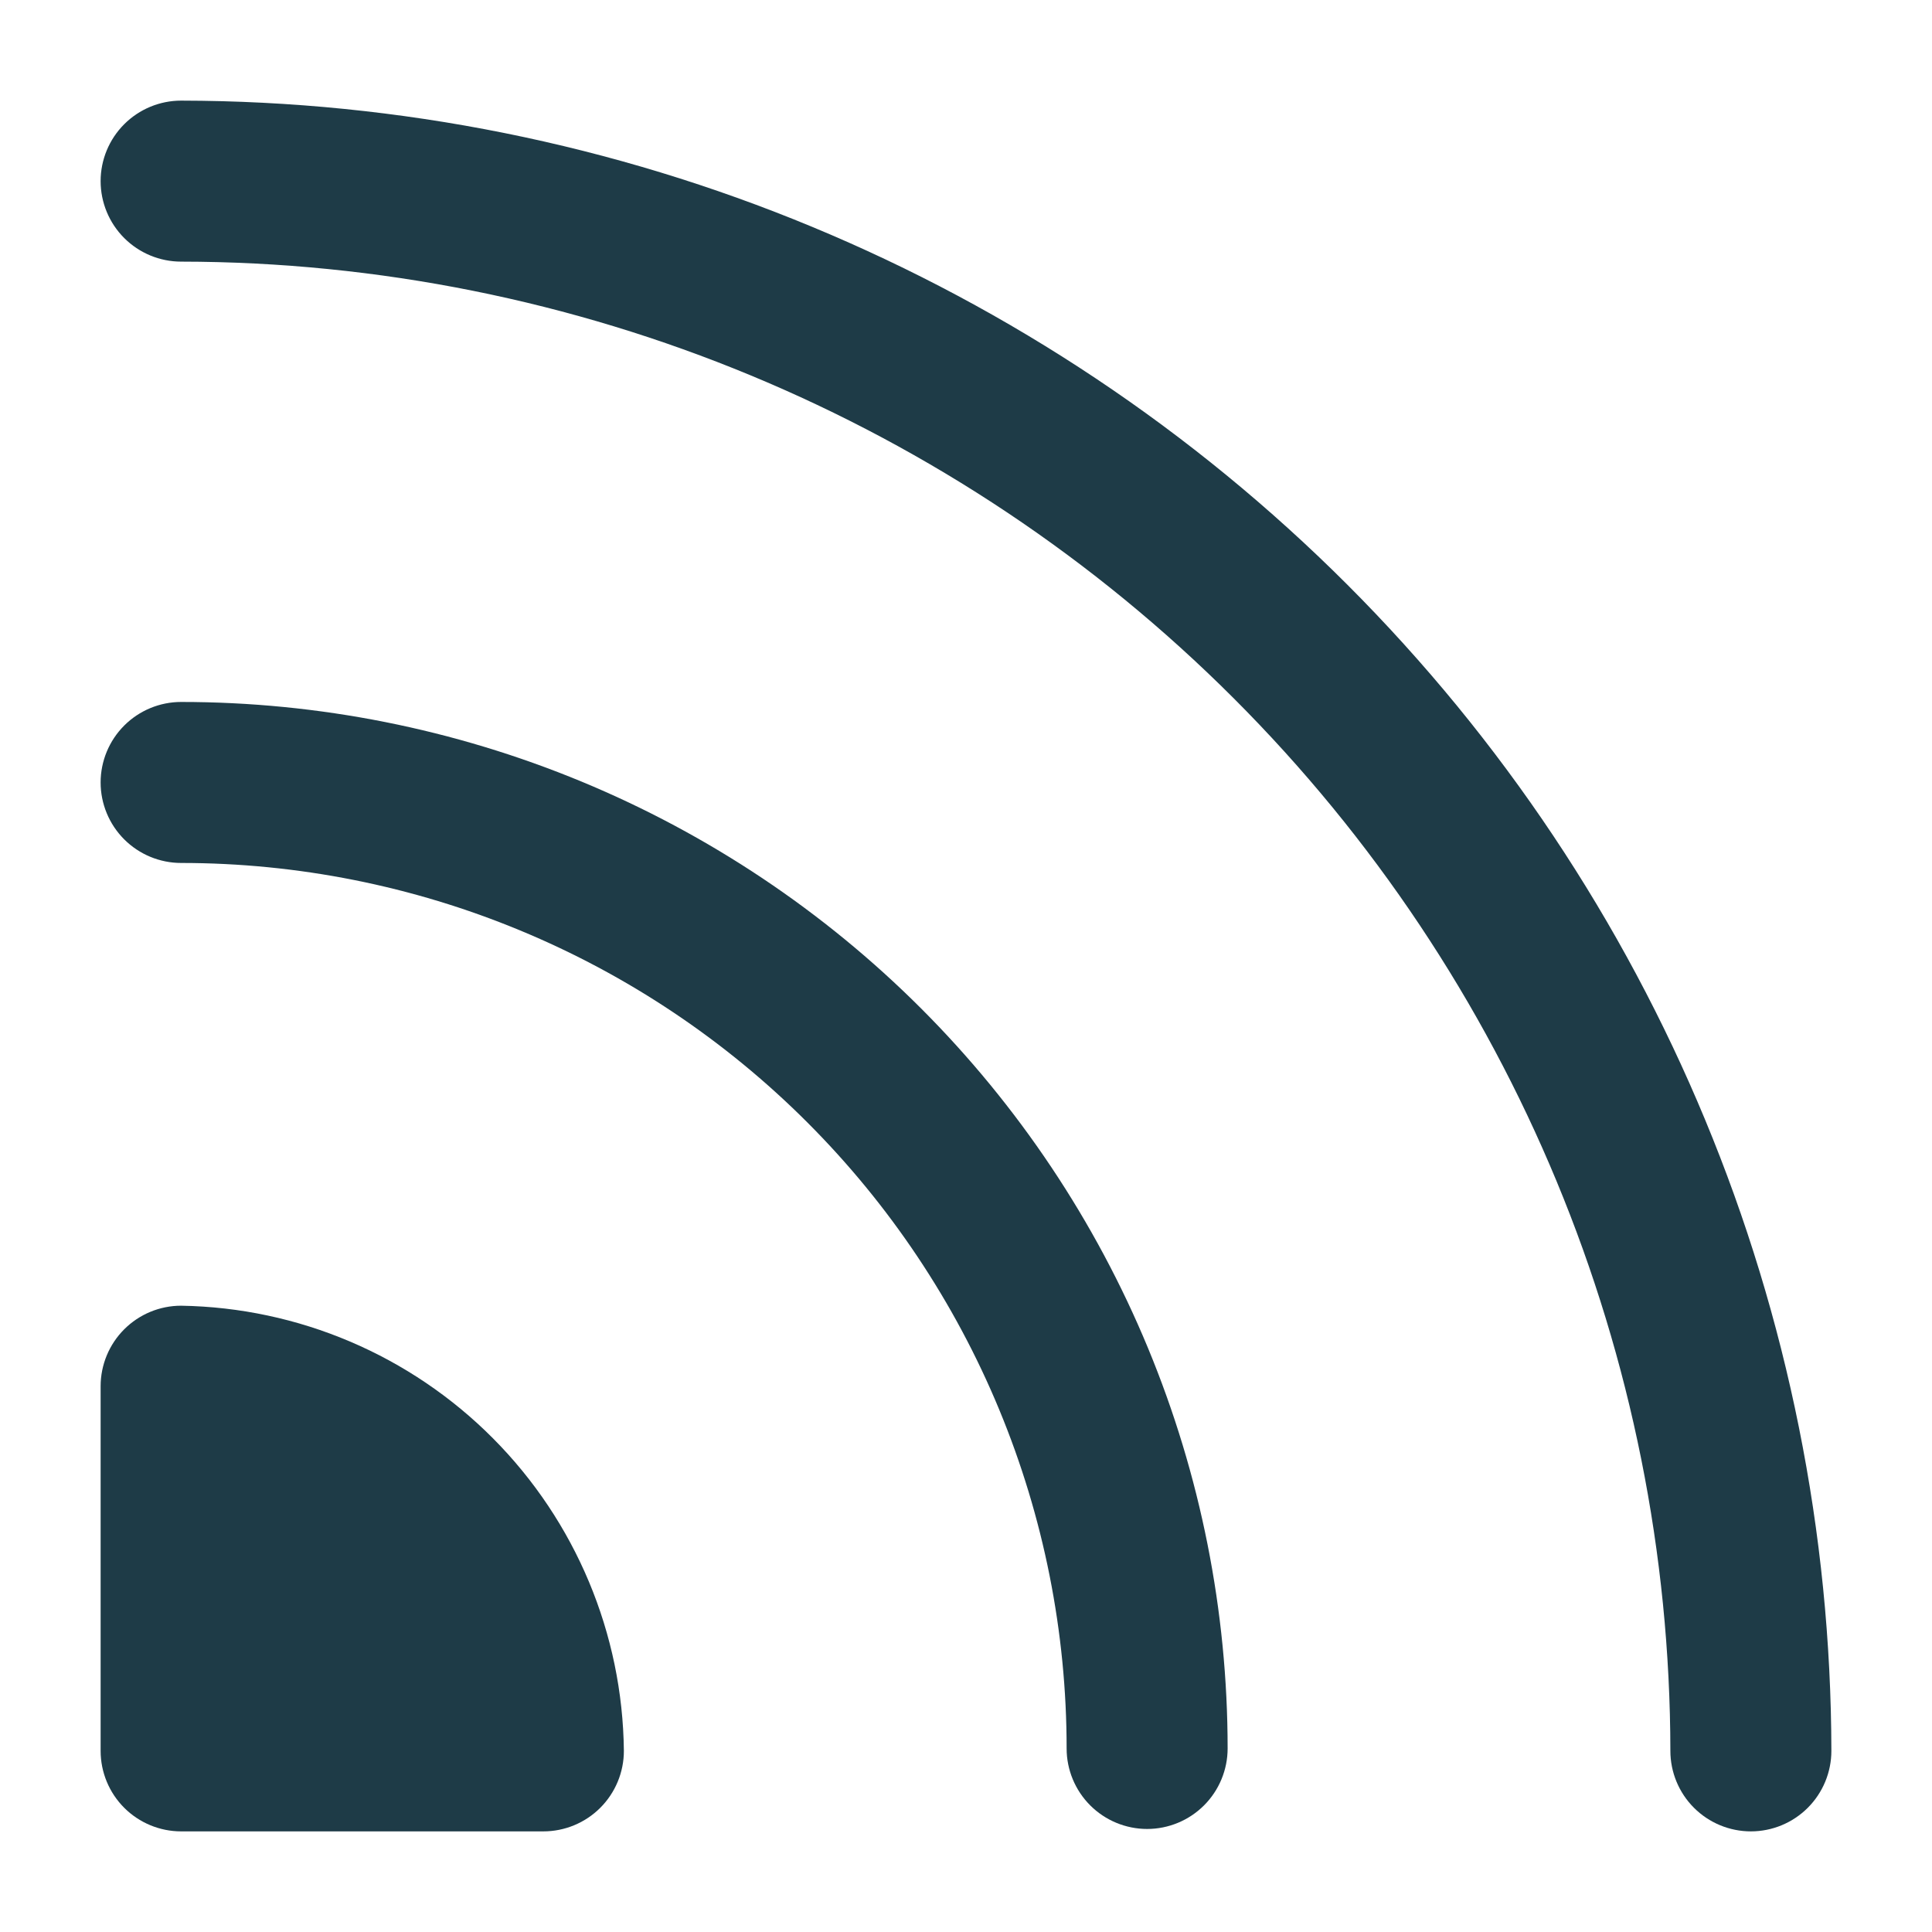 <svg width="48" height="48" viewBox="0 0 48 48" fill="none" xmlns="http://www.w3.org/2000/svg">
<path d="M4.5 17.44C3.97 17.44 3.461 17.651 3.086 18.026C2.711 18.401 2.5 18.91 2.5 19.44C2.5 19.97 2.711 20.479 3.086 20.854C3.461 21.229 3.97 21.44 4.5 21.44C7.389 21.44 10.25 22.009 12.919 23.115C15.588 24.22 18.014 25.841 20.056 27.884C22.099 29.927 23.72 32.352 24.825 35.021C25.931 37.69 26.5 40.551 26.5 43.44C26.5 43.97 26.711 44.479 27.086 44.854C27.461 45.229 27.97 45.44 28.5 45.44C29.03 45.44 29.539 45.229 29.914 44.854C30.289 44.479 30.5 43.97 30.5 43.44C30.5 40.026 29.828 36.645 28.521 33.49C27.214 30.336 25.299 27.47 22.885 25.055C20.471 22.641 17.604 20.726 14.45 19.419C11.295 18.113 7.914 17.44 4.5 17.44Z" fill="#1E3B47"/>
<path d="M4.5 32.44C3.97 32.44 3.461 32.651 3.086 33.026C2.711 33.401 2.5 33.91 2.5 34.44V43.5C2.5 44.03 2.711 44.539 3.086 44.914C3.461 45.289 3.97 45.5 4.5 45.5H13.5C14.03 45.5 14.539 45.289 14.914 44.914C15.289 44.539 15.5 44.03 15.5 43.5C15.469 40.587 14.302 37.8 12.248 35.735C10.193 33.669 7.413 32.487 4.5 32.44Z" fill="#1E3B47"/>
<path d="M4.5 2.5C3.97 2.5 3.461 2.711 3.086 3.086C2.711 3.461 2.5 3.97 2.5 4.5C2.5 5.03 2.711 5.539 3.086 5.914C3.461 6.289 3.97 6.5 4.5 6.5C14.31 6.511 23.715 10.412 30.651 17.349C37.588 24.285 41.489 33.69 41.5 43.5C41.5 44.03 41.711 44.539 42.086 44.914C42.461 45.289 42.97 45.5 43.5 45.5C44.03 45.5 44.539 45.289 44.914 44.914C45.289 44.539 45.5 44.03 45.5 43.5C45.484 32.631 41.159 22.212 33.474 14.526C25.788 6.841 15.369 2.516 4.5 2.5Z" fill="#1E3B47"/>
</svg>
